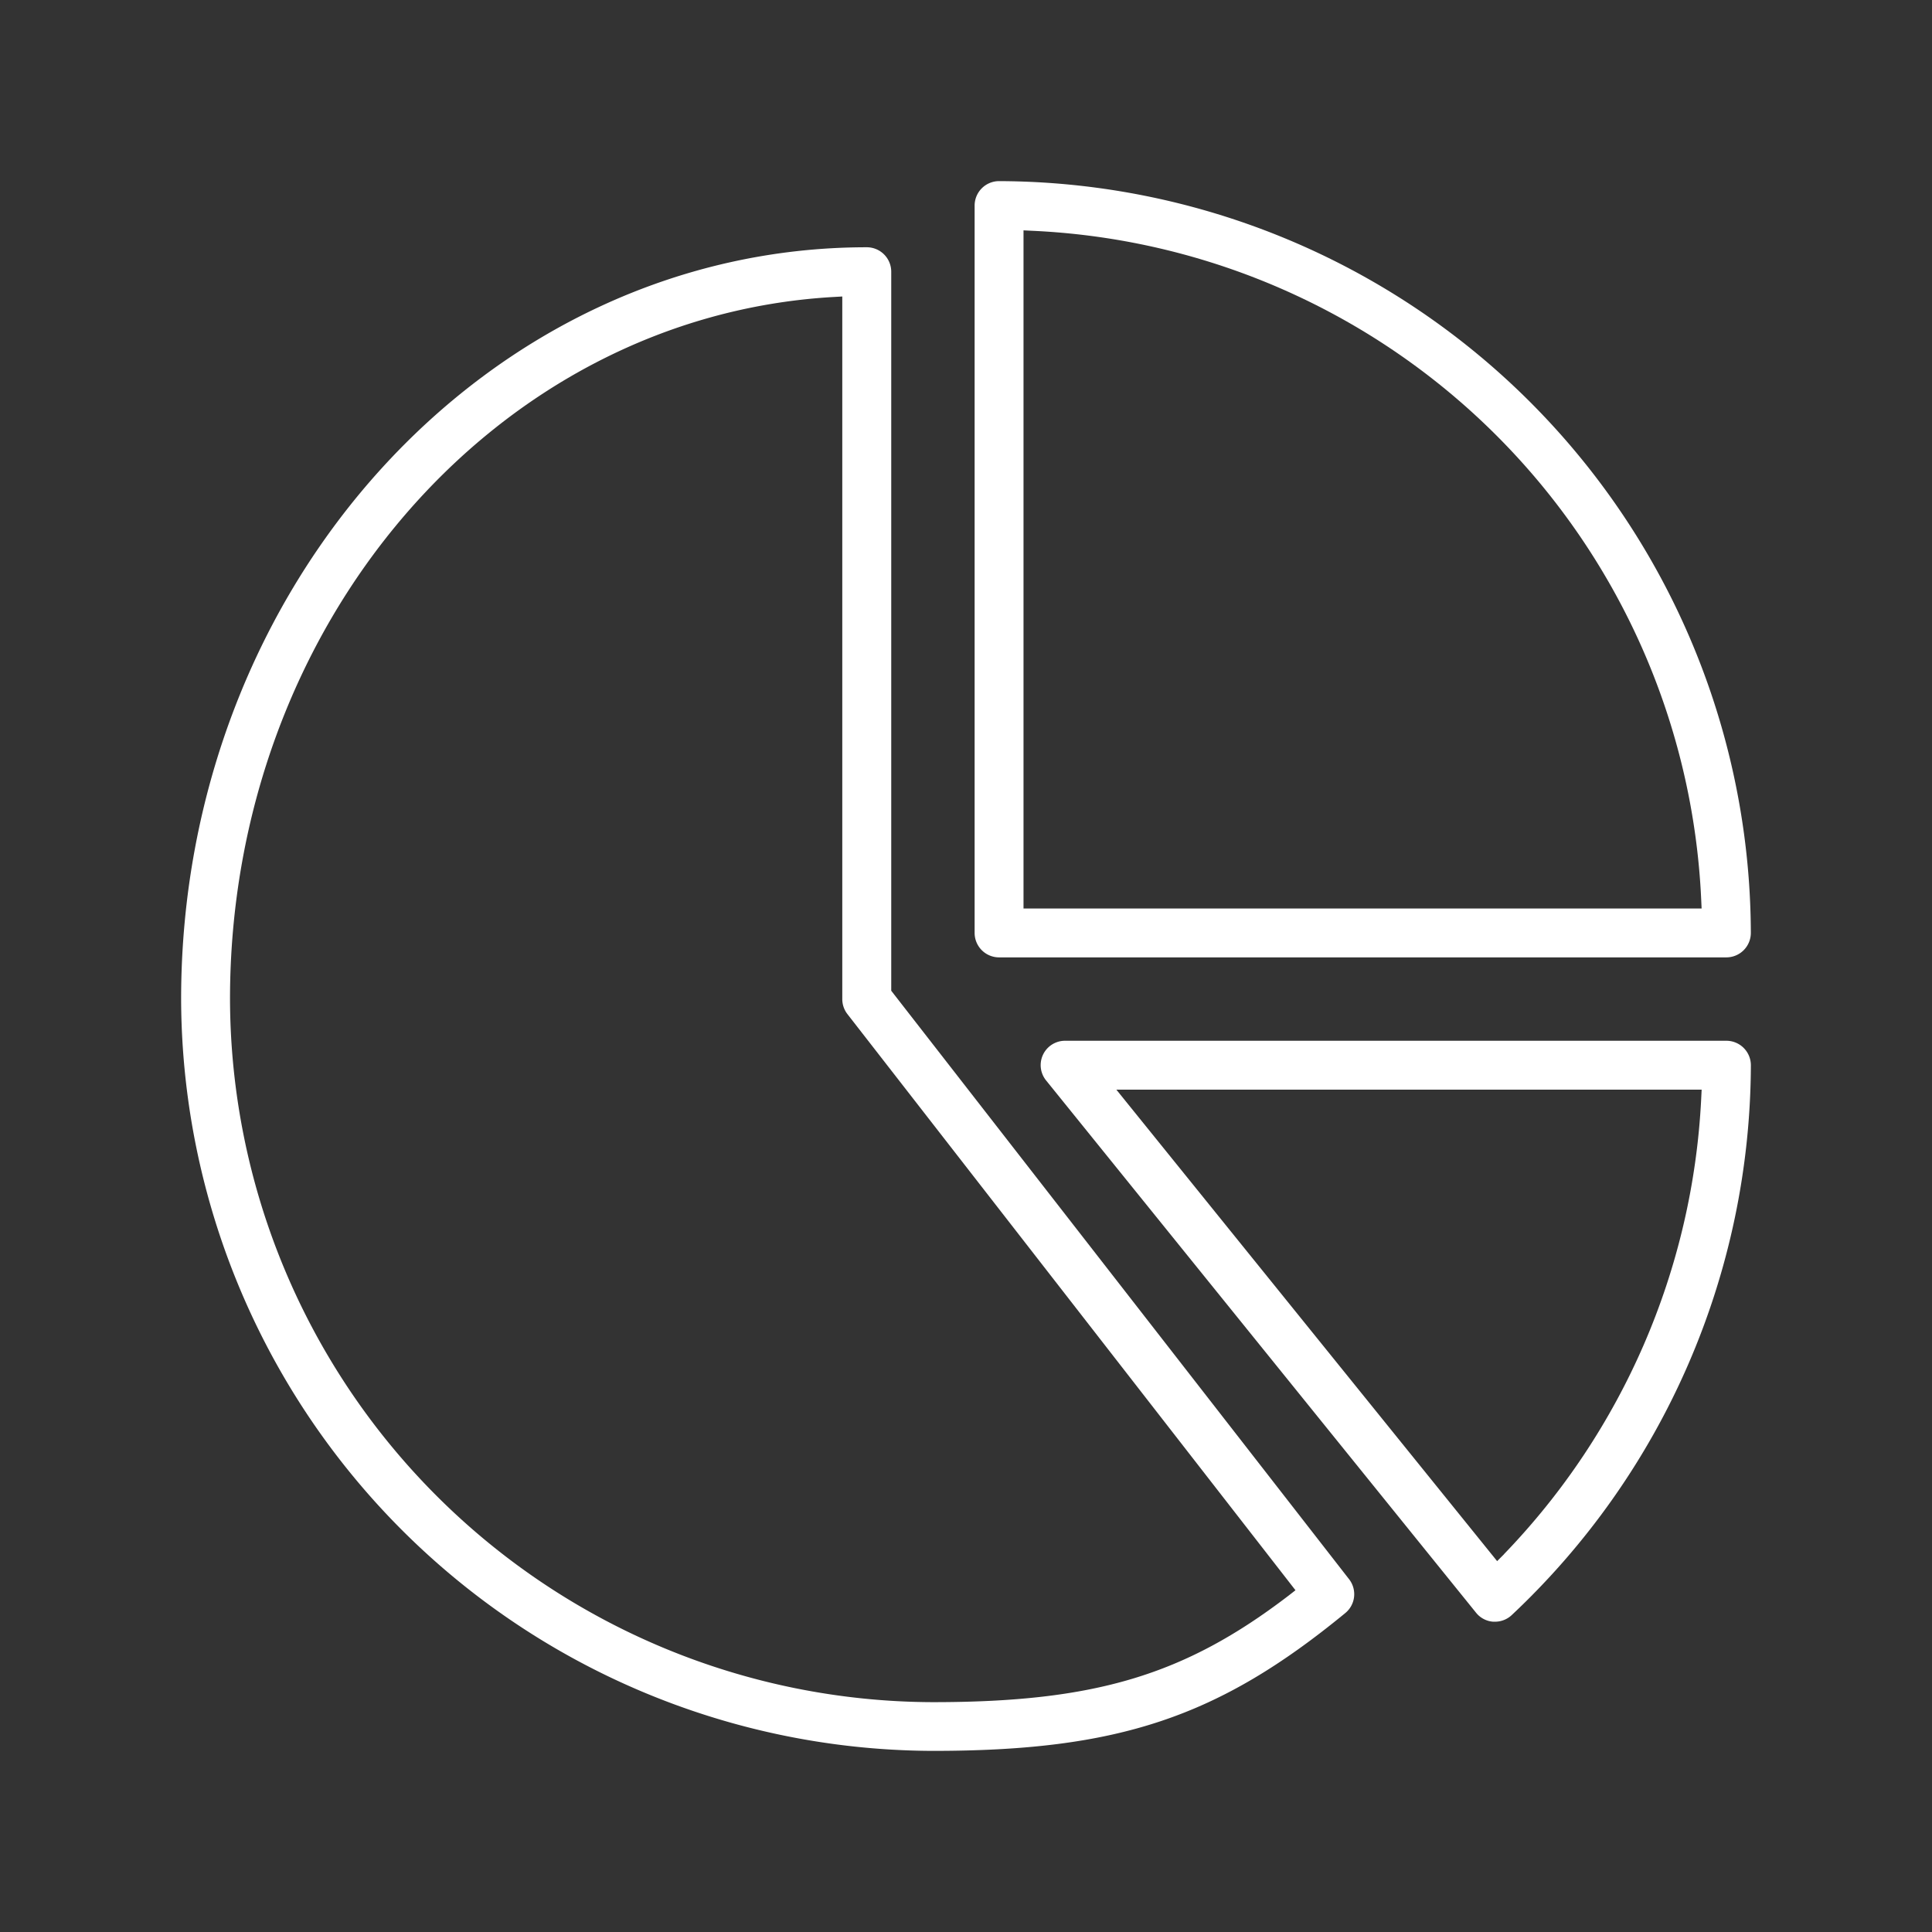 <svg xmlns="http://www.w3.org/2000/svg" xmlns:xlink="http://www.w3.org/1999/xlink" width="56" height="56" viewBox="0 0 56 56">
  <rect x="0" y="0" width="56" height="56" fill="#333333" stroke="none"/>
  <defs>
    <clipPath id="clip-path">
      <rect id="Rectangle_10661" data-name="Rectangle 10661" width="56" height="56" transform="translate(899 4019)" fill="none"/>
    </clipPath>
    <clipPath id="clip-path-2">
      <rect id="Rectangle_11078" data-name="Rectangle 11078" width="45.499" height="45.5" fill="none"/>
    </clipPath>
  </defs>
  <g id="Mask_Group_294" data-name="Mask Group 294" transform="translate(-899 -4019)" clip-path="url(#clip-path)">
    <g id="Group_37911" data-name="Group 37911" transform="translate(904.25 4024.25)">
      <g id="Group_37910" data-name="Group 37910" clip-path="url(#clip-path-2)">
        <path id="Path_73212" data-name="Path 73212" d="M33.853,40.523,20.583,23.467V2.625a.709.709,0,0,0-.708-.708C8.916,1.917,0,11.693,0,23.709A21.853,21.853,0,0,0,21.793,45.5c5.368,0,8.272-.971,11.951-3.995a.707.707,0,0,0,.109-.982M32.1,41c-3.019,2.309-5.62,3.088-10.31,3.088A20.43,20.43,0,0,1,1.417,23.709C1.417,12.866,9.1,3.928,18.9,3.359l.264-.015V23.709a.707.707,0,0,0,.148.434L32.3,40.844Z" fill="#fff"/>
        <path id="Path_73213" data-name="Path 73213" d="M23.708,0A.709.709,0,0,0,23,.708V21.792a.709.709,0,0,0,.708.708H44.791a.71.71,0,0,0,.708-.709A21.852,21.852,0,0,0,23.708,0m.709,21.083V1.427l.262.013A20.33,20.33,0,0,1,44.06,20.821l.012.262Z" fill="#fff"/>
        <path id="Path_73214" data-name="Path 73214" d="M45.5,25.623a.711.711,0,0,0-.708-.706H25.622a.706.706,0,0,0-.548,1.153L37.532,41.493a.7.7,0,0,0,.5.263h.049a.708.708,0,0,0,.485-.19A21.957,21.957,0,0,0,45.5,25.623M38.345,39.8l-.2.2L27.108,26.334H44.073l-.013.263a20.462,20.462,0,0,1-5.715,13.2" fill="#fff"/>
      </g>
    </g>
  </g>
</svg>
